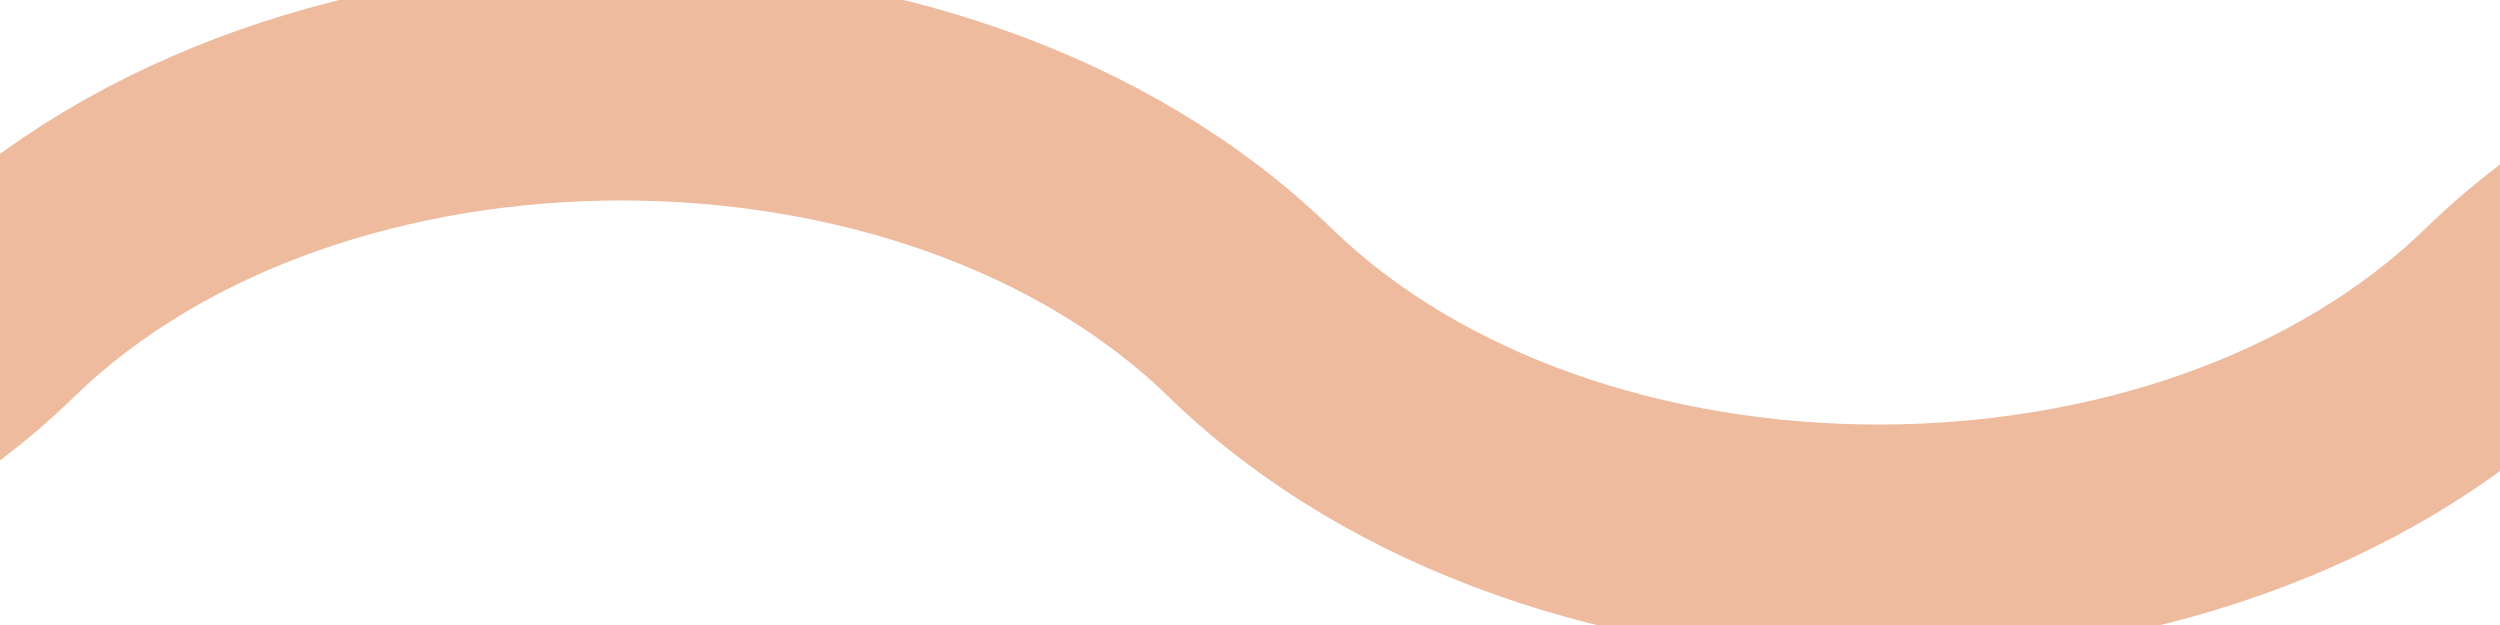 <?xml version="1.0" encoding="utf-8"?>
<!-- Generator: Adobe Illustrator 17.0.0, SVG Export Plug-In . SVG Version: 6.00 Build 0)  -->
<!DOCTYPE svg PUBLIC "-//W3C//DTD SVG 1.1//EN" "http://www.w3.org/Graphics/SVG/1.1/DTD/svg11.dtd">
<svg version="1.1" id="Layer_1" xmlns="http://www.w3.org/2000/svg" xmlns:xlink="http://www.w3.org/1999/xlink" x="0px" y="0px"
	 width="8px" height="2px" viewBox="0 0 8 2" enable-background="new 0 0 8 2" xml:space="preserve">
<path fill="none" stroke="#EEBB9E" stroke-width="0.75" d="M-8.068,1c1.006-0.978,3.017-0.978,4.022,0
	c1.006,0.978,3.017,0.978,4.023,0C0.983,0.022,2.994,0.022,4,1c1.006,0.978,3.017,0.978,4.023,0c1.006-0.978,3.017-0.978,4.022,0
	c1.006,0.978,3.017,0.978,4.023,0"/>
</svg>
